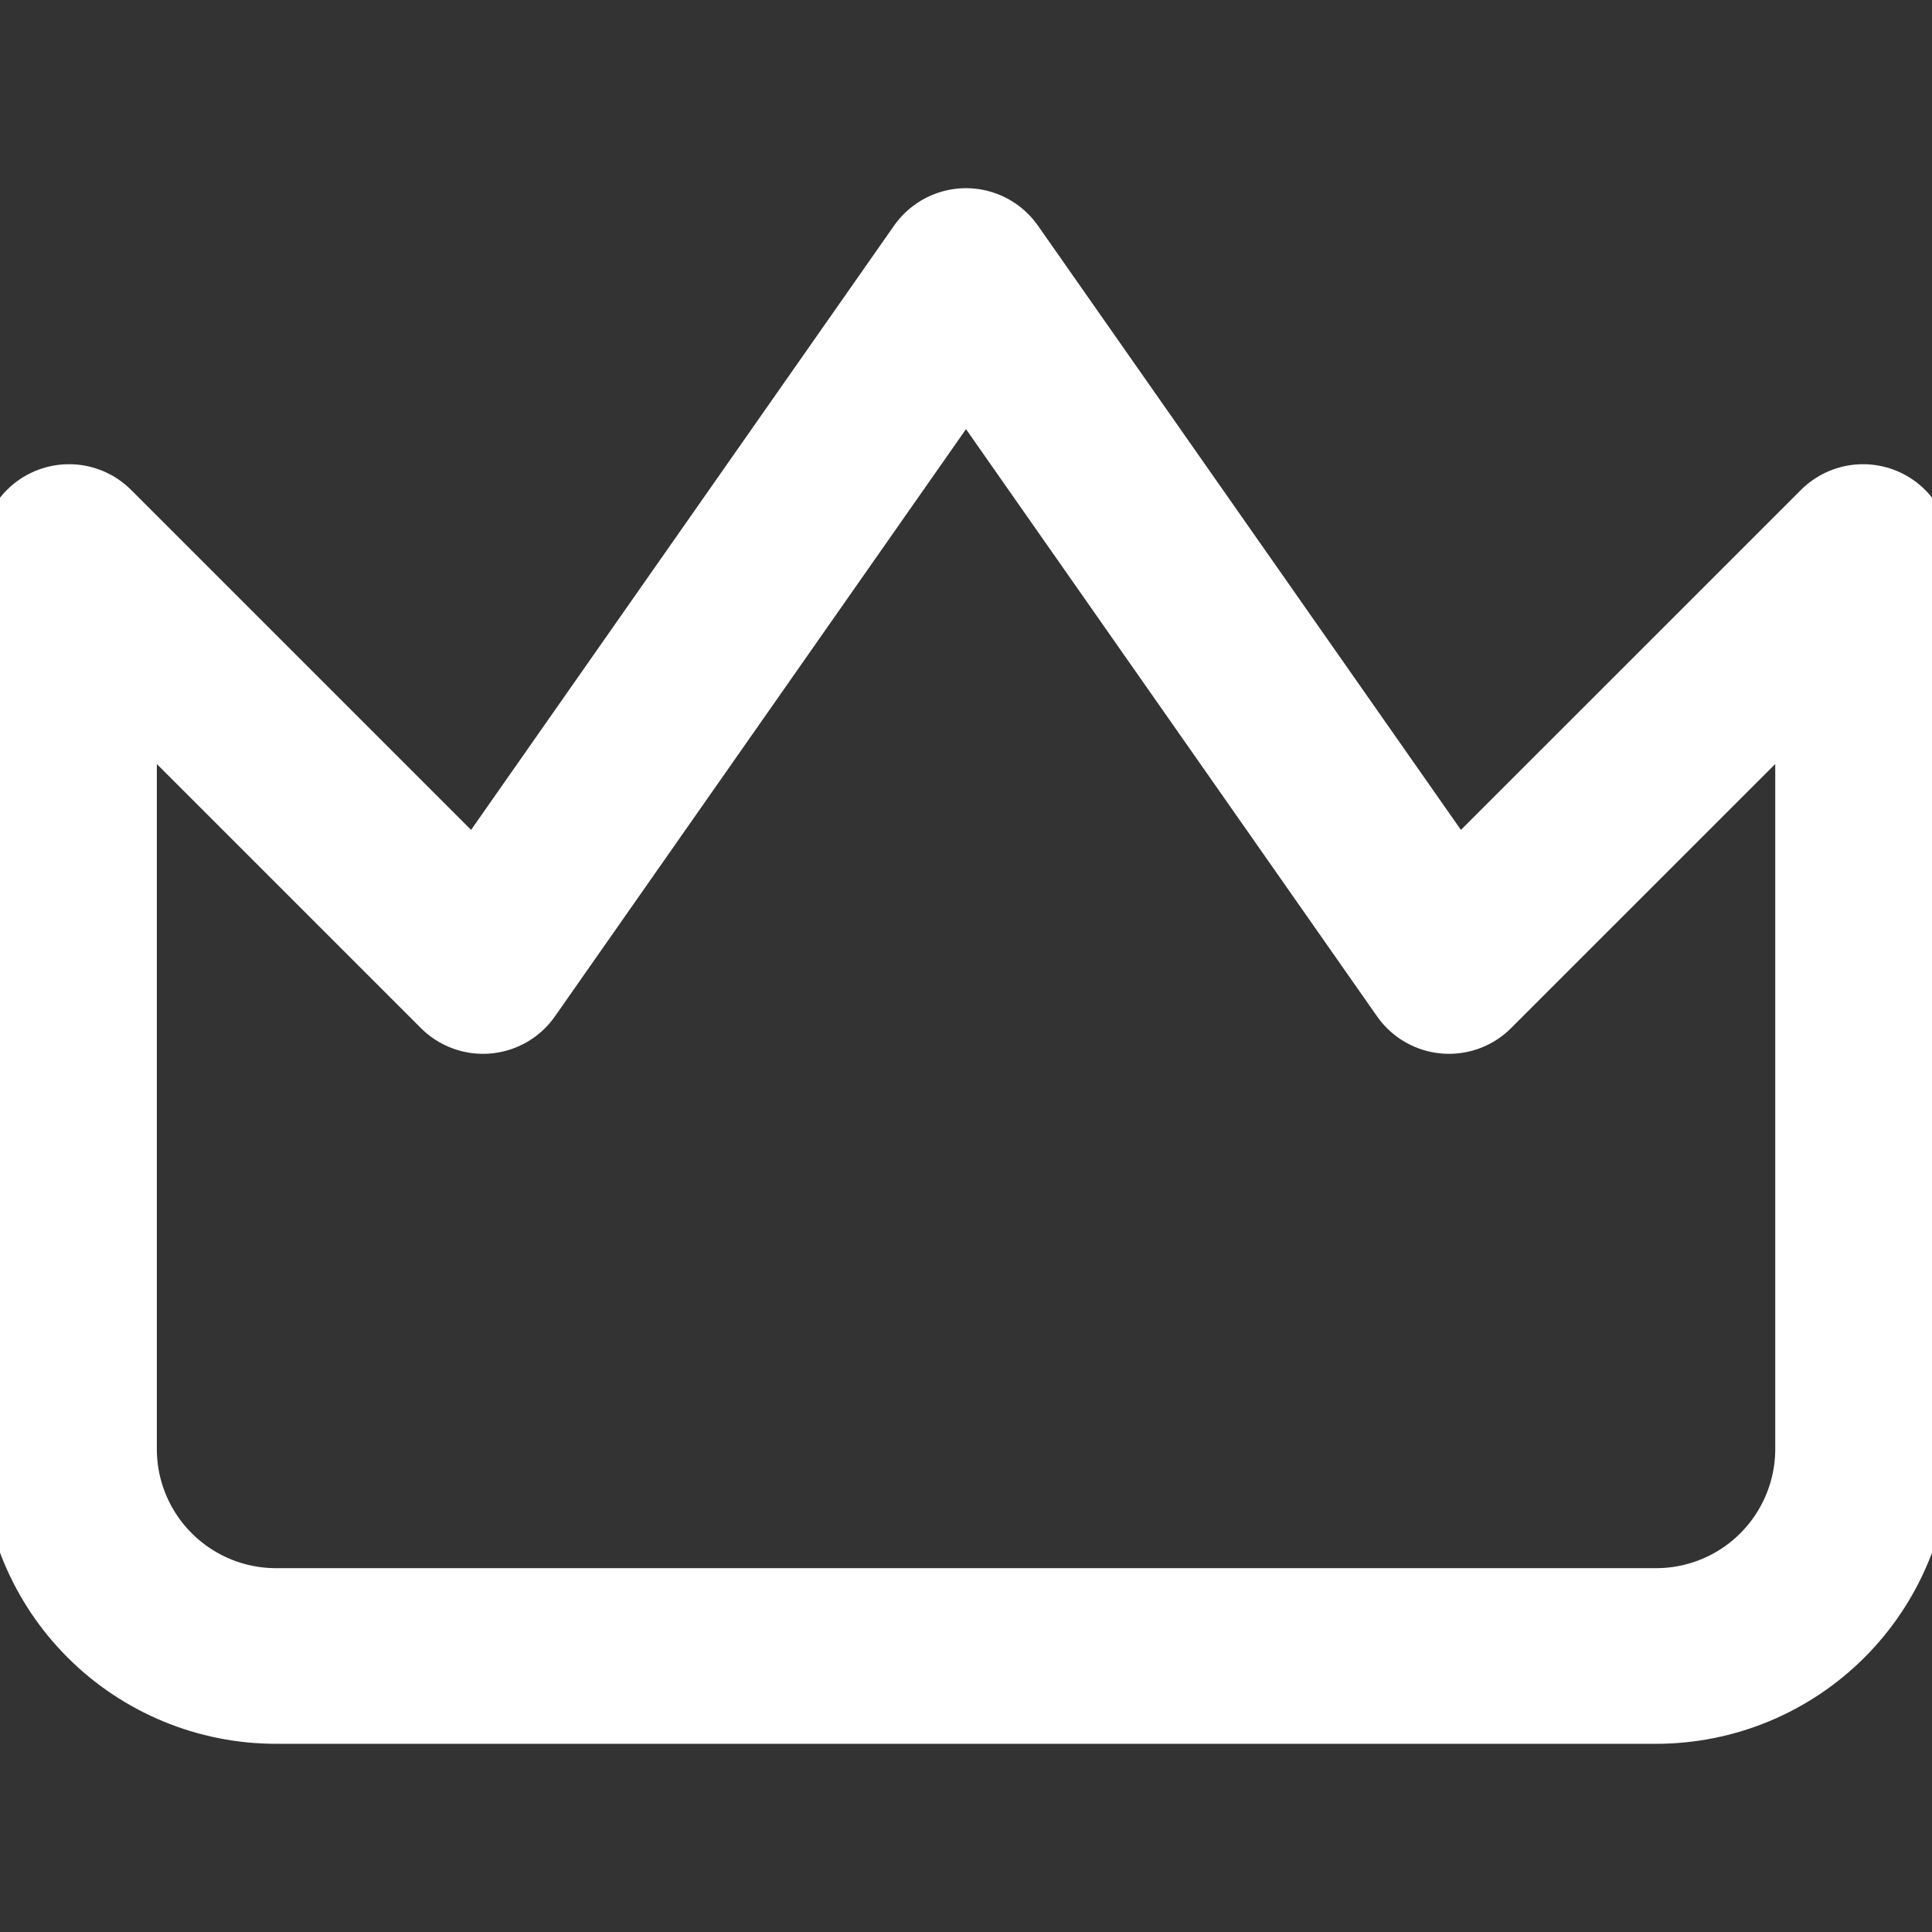 <?xml version="1.0" encoding="UTF-8"?> <svg xmlns="http://www.w3.org/2000/svg" width="22" height="22" viewBox="0 0 22 22" fill="none"><rect x="0" y="0" width="22" height="22" fill="#333333" stroke="none"/><g clip-path="url(#clip0_122_662)"><path d="M21.215 6.286L16.5 11L11 3.143L5.5 11L0.786 6.286V16.5C0.786 17.125 1.034 17.725 1.477 18.167C1.919 18.609 2.518 18.857 3.143 18.857H18.858C19.483 18.857 20.082 18.609 20.524 18.167C20.966 17.725 21.215 17.125 21.215 16.5V6.286Z" stroke="white" stroke-width="2" stroke-linecap="round" stroke-linejoin="round"></path></g><defs><clipPath id="clip0_122_662"><rect width="22" height="22" fill="white"></rect></clipPath></defs></svg> 